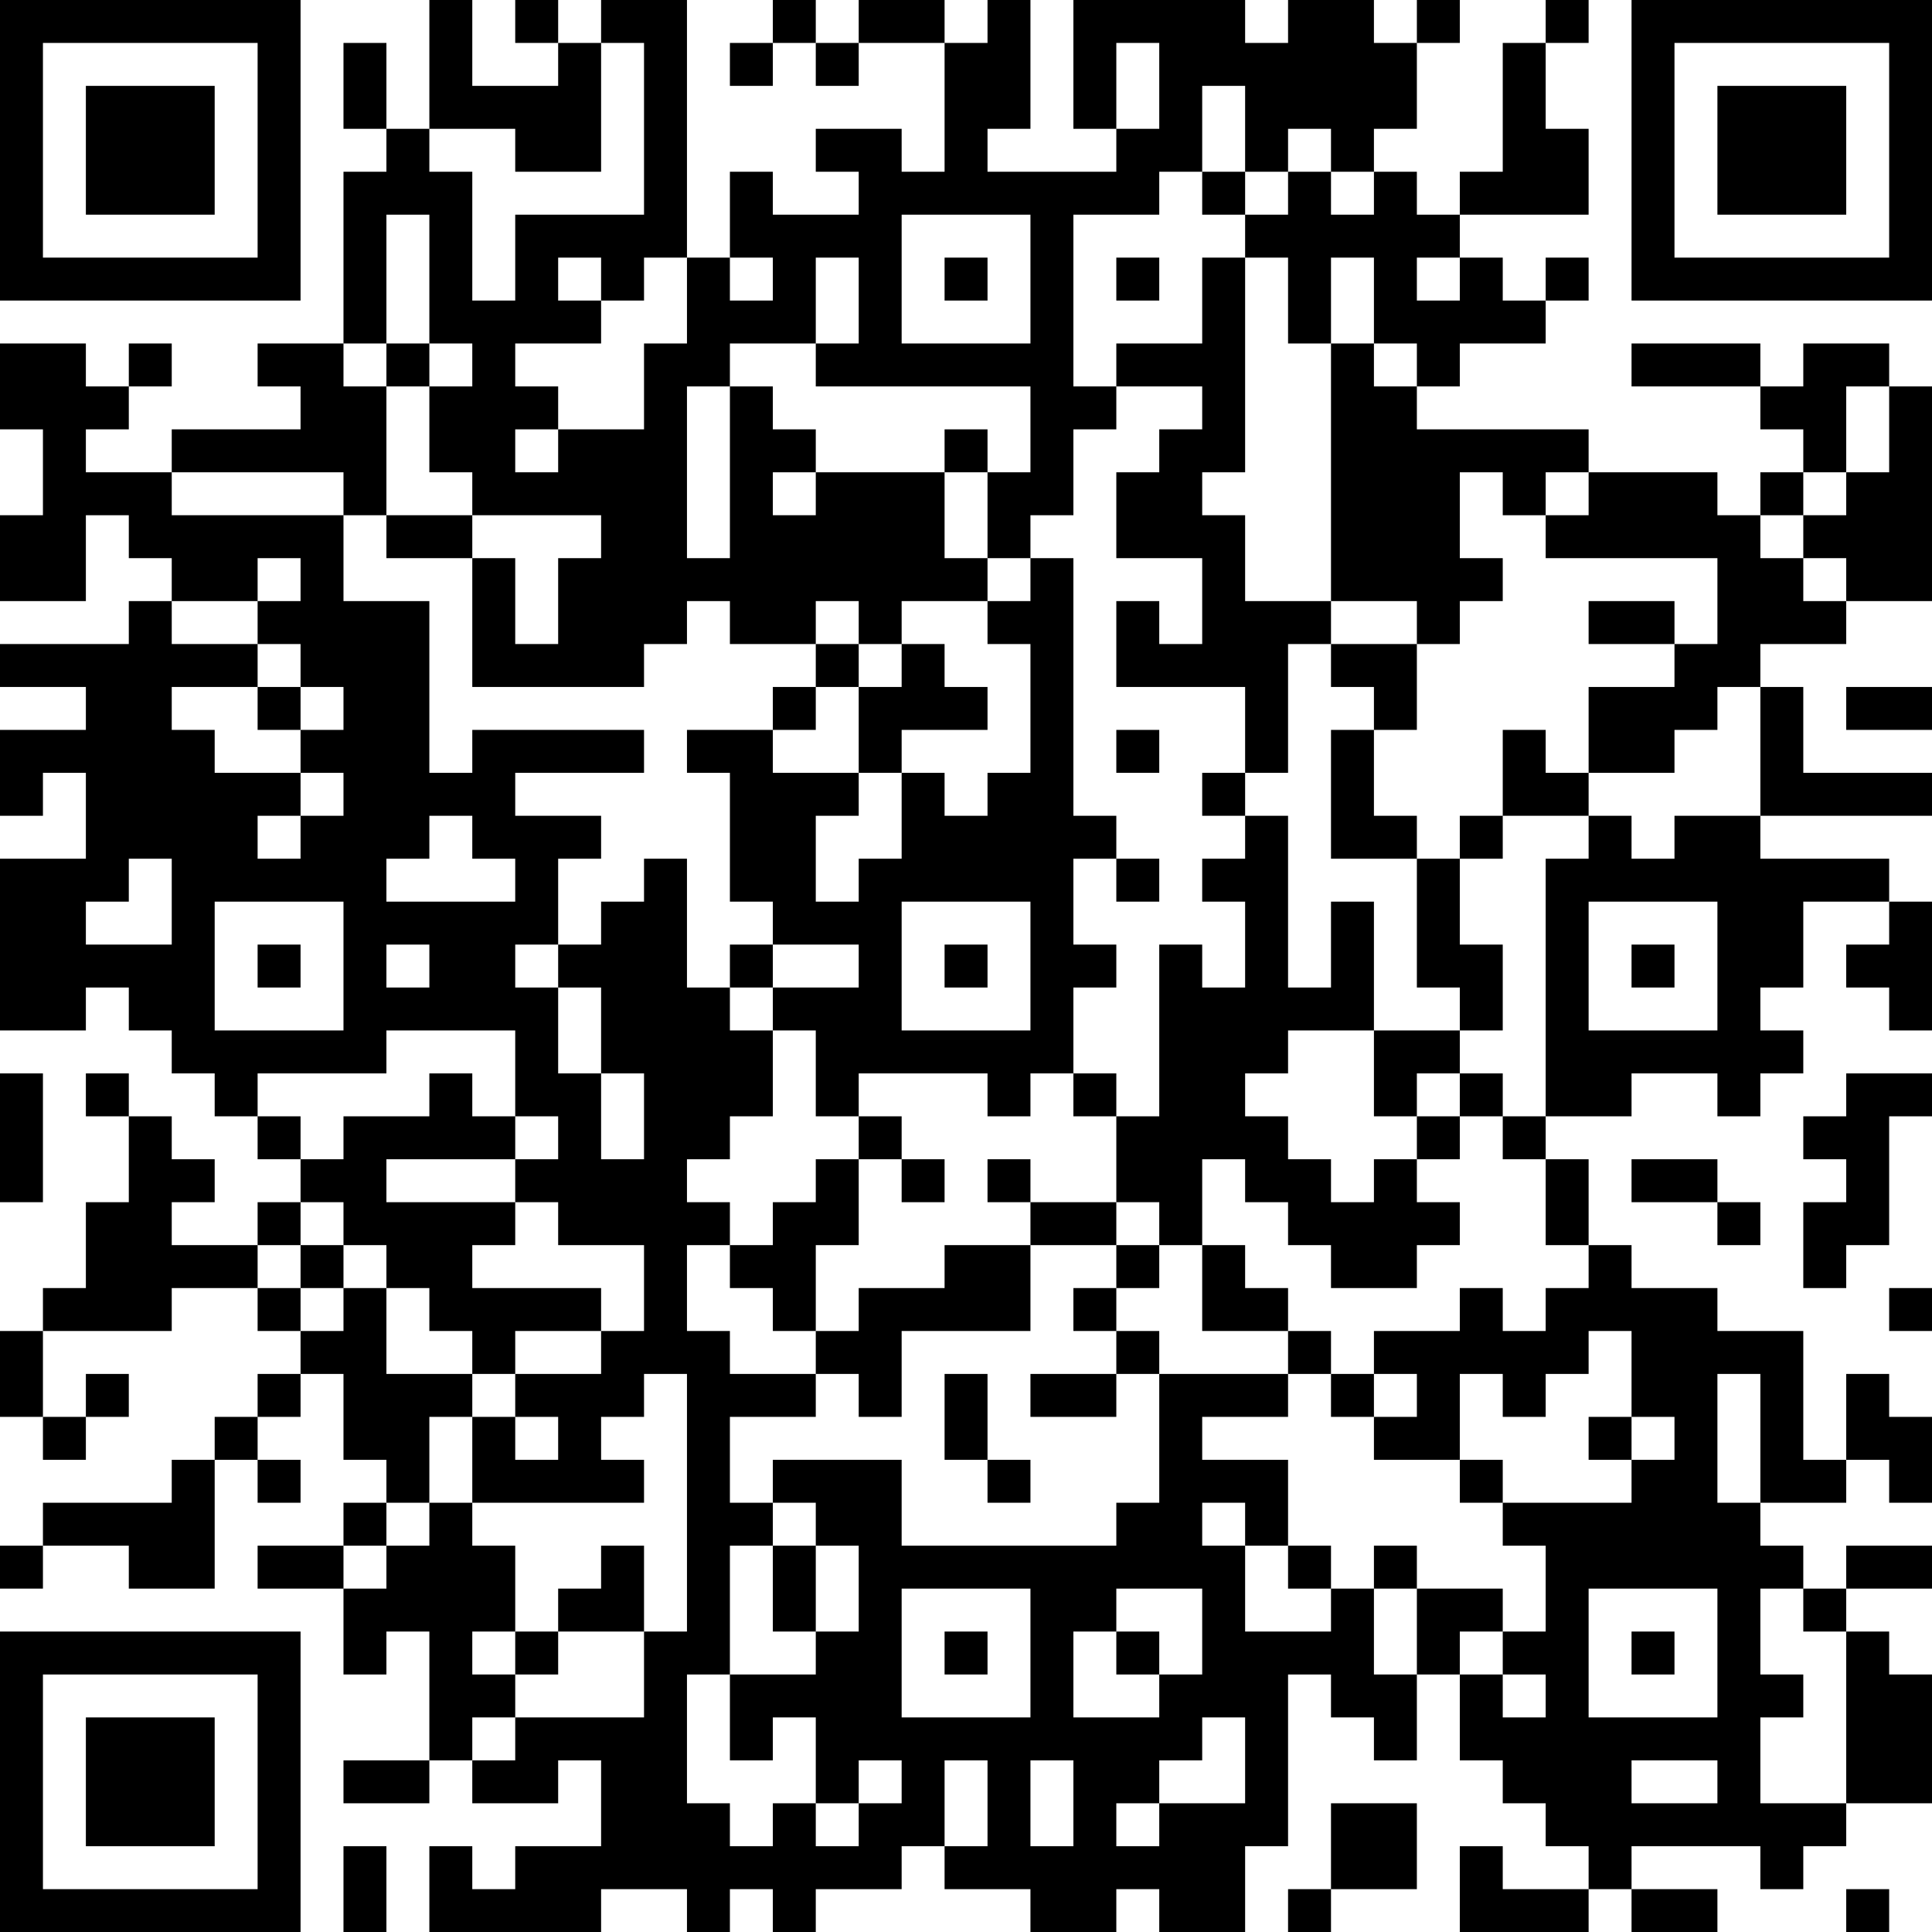 <?xml version="1.0" encoding="UTF-8"?>
<svg xmlns="http://www.w3.org/2000/svg" version="1.1" width="300" height="300" viewBox="0 0 300 300"><rect x="0" y="0" width="300" height="300" fill="#ffffff"/><g transform="scale(6.667)"><g transform="translate(0,0)"><path fill-rule="evenodd" d="M10 0L10 3L9 3L9 1L8 1L8 3L9 3L9 4L8 4L8 8L6 8L6 9L7 9L7 10L4 10L4 11L2 11L2 10L3 10L3 9L4 9L4 8L3 8L3 9L2 9L2 8L0 8L0 10L1 10L1 12L0 12L0 14L2 14L2 12L3 12L3 13L4 13L4 14L3 14L3 15L0 15L0 16L2 16L2 17L0 17L0 19L1 19L1 18L2 18L2 20L0 20L0 24L2 24L2 23L3 23L3 24L4 24L4 25L5 25L5 26L6 26L6 27L7 27L7 28L6 28L6 29L4 29L4 28L5 28L5 27L4 27L4 26L3 26L3 25L2 25L2 26L3 26L3 28L2 28L2 30L1 30L1 31L0 31L0 33L1 33L1 34L2 34L2 33L3 33L3 32L2 32L2 33L1 33L1 31L4 31L4 30L6 30L6 31L7 31L7 32L6 32L6 33L5 33L5 34L4 34L4 35L1 35L1 36L0 36L0 37L1 37L1 36L3 36L3 37L5 37L5 34L6 34L6 35L7 35L7 34L6 34L6 33L7 33L7 32L8 32L8 34L9 34L9 35L8 35L8 36L6 36L6 37L8 37L8 39L9 39L9 38L10 38L10 41L8 41L8 42L10 42L10 41L11 41L11 42L13 42L13 41L14 41L14 43L12 43L12 44L11 44L11 43L10 43L10 45L14 45L14 44L16 44L16 45L17 45L17 44L18 44L18 45L19 45L19 44L21 44L21 43L22 43L22 44L24 44L24 45L26 45L26 44L27 44L27 45L29 45L29 43L30 43L30 39L31 39L31 40L32 40L32 41L33 41L33 39L34 39L34 41L35 41L35 42L36 42L36 43L37 43L37 44L35 44L35 43L34 43L34 45L37 45L37 44L38 44L38 45L40 45L40 44L38 44L38 43L41 43L41 44L42 44L42 43L43 43L43 42L45 42L45 39L44 39L44 38L43 38L43 37L45 37L45 36L43 36L43 37L42 37L42 36L41 36L41 35L43 35L43 34L44 34L44 35L45 35L45 33L44 33L44 32L43 32L43 34L42 34L42 31L40 31L40 30L38 30L38 29L37 29L37 27L36 27L36 26L38 26L38 25L40 25L40 26L41 26L41 25L42 25L42 24L41 24L41 23L42 23L42 21L44 21L44 22L43 22L43 23L44 23L44 24L45 24L45 21L44 21L44 20L41 20L41 19L45 19L45 18L42 18L42 16L41 16L41 15L43 15L43 14L45 14L45 9L44 9L44 8L42 8L42 9L41 9L41 8L38 8L38 9L41 9L41 10L42 10L42 11L41 11L41 12L40 12L40 11L37 11L37 10L33 10L33 9L34 9L34 8L36 8L36 7L37 7L37 6L36 6L36 7L35 7L35 6L34 6L34 5L37 5L37 3L36 3L36 1L37 1L37 0L36 0L36 1L35 1L35 4L34 4L34 5L33 5L33 4L32 4L32 3L33 3L33 1L34 1L34 0L33 0L33 1L32 1L32 0L30 0L30 1L29 1L29 0L25 0L25 3L26 3L26 4L23 4L23 3L24 3L24 0L23 0L23 1L22 1L22 0L20 0L20 1L19 1L19 0L18 0L18 1L17 1L17 2L18 2L18 1L19 1L19 2L20 2L20 1L22 1L22 4L21 4L21 3L19 3L19 4L20 4L20 5L18 5L18 4L17 4L17 6L16 6L16 0L14 0L14 1L13 1L13 0L12 0L12 1L13 1L13 2L11 2L11 0ZM14 1L14 4L12 4L12 3L10 3L10 4L11 4L11 7L12 7L12 5L15 5L15 1ZM26 1L26 3L27 3L27 1ZM28 2L28 4L27 4L27 5L25 5L25 9L26 9L26 10L25 10L25 12L24 12L24 13L23 13L23 11L24 11L24 9L19 9L19 8L20 8L20 6L19 6L19 8L17 8L17 9L16 9L16 13L17 13L17 9L18 9L18 10L19 10L19 11L18 11L18 12L19 12L19 11L22 11L22 13L23 13L23 14L21 14L21 15L20 15L20 14L19 14L19 15L17 15L17 14L16 14L16 15L15 15L15 16L11 16L11 13L12 13L12 15L13 15L13 13L14 13L14 12L11 12L11 11L10 11L10 9L11 9L11 8L10 8L10 5L9 5L9 8L8 8L8 9L9 9L9 12L8 12L8 11L4 11L4 12L8 12L8 14L10 14L10 18L11 18L11 17L15 17L15 18L12 18L12 19L14 19L14 20L13 20L13 22L12 22L12 23L13 23L13 25L14 25L14 27L15 27L15 25L14 25L14 23L13 23L13 22L14 22L14 21L15 21L15 20L16 20L16 23L17 23L17 24L18 24L18 26L17 26L17 27L16 27L16 28L17 28L17 29L16 29L16 31L17 31L17 32L19 32L19 33L17 33L17 35L18 35L18 36L17 36L17 39L16 39L16 42L17 42L17 43L18 43L18 42L19 42L19 43L20 43L20 42L21 42L21 41L20 41L20 42L19 42L19 40L18 40L18 41L17 41L17 39L19 39L19 38L20 38L20 36L19 36L19 35L18 35L18 34L21 34L21 36L26 36L26 35L27 35L27 32L30 32L30 33L28 33L28 34L30 34L30 36L29 36L29 35L28 35L28 36L29 36L29 38L31 38L31 37L32 37L32 39L33 39L33 37L35 37L35 38L34 38L34 39L35 39L35 40L36 40L36 39L35 39L35 38L36 38L36 36L35 36L35 35L38 35L38 34L39 34L39 33L38 33L38 31L37 31L37 32L36 32L36 33L35 33L35 32L34 32L34 34L32 34L32 33L33 33L33 32L32 32L32 31L34 31L34 30L35 30L35 31L36 31L36 30L37 30L37 29L36 29L36 27L35 27L35 26L36 26L36 20L37 20L37 19L38 19L38 20L39 20L39 19L41 19L41 16L40 16L40 17L39 17L39 18L37 18L37 16L39 16L39 15L40 15L40 13L36 13L36 12L37 12L37 11L36 11L36 12L35 12L35 11L34 11L34 13L35 13L35 14L34 14L34 15L33 15L33 14L31 14L31 8L32 8L32 9L33 9L33 8L32 8L32 6L31 6L31 8L30 8L30 6L29 6L29 5L30 5L30 4L31 4L31 5L32 5L32 4L31 4L31 3L30 3L30 4L29 4L29 2ZM28 4L28 5L29 5L29 4ZM21 5L21 8L24 8L24 5ZM13 6L13 7L14 7L14 8L12 8L12 9L13 9L13 10L12 10L12 11L13 11L13 10L15 10L15 8L16 8L16 6L15 6L15 7L14 7L14 6ZM17 6L17 7L18 7L18 6ZM22 6L22 7L23 7L23 6ZM26 6L26 7L27 7L27 6ZM28 6L28 8L26 8L26 9L28 9L28 10L27 10L27 11L26 11L26 13L28 13L28 15L27 15L27 14L26 14L26 16L29 16L29 18L28 18L28 19L29 19L29 20L28 20L28 21L29 21L29 23L28 23L28 22L27 22L27 26L26 26L26 25L25 25L25 23L26 23L26 22L25 22L25 20L26 20L26 21L27 21L27 20L26 20L26 19L25 19L25 13L24 13L24 14L23 14L23 15L24 15L24 18L23 18L23 19L22 19L22 18L21 18L21 17L23 17L23 16L22 16L22 15L21 15L21 16L20 16L20 15L19 15L19 16L18 16L18 17L16 17L16 18L17 18L17 21L18 21L18 22L17 22L17 23L18 23L18 24L19 24L19 26L20 26L20 27L19 27L19 28L18 28L18 29L17 29L17 30L18 30L18 31L19 31L19 32L20 32L20 33L21 33L21 31L24 31L24 29L26 29L26 30L25 30L25 31L26 31L26 32L24 32L24 33L26 33L26 32L27 32L27 31L26 31L26 30L27 30L27 29L28 29L28 31L30 31L30 32L31 32L31 33L32 33L32 32L31 32L31 31L30 31L30 30L29 30L29 29L28 29L28 27L29 27L29 28L30 28L30 29L31 29L31 30L33 30L33 29L34 29L34 28L33 28L33 27L34 27L34 26L35 26L35 25L34 25L34 24L35 24L35 22L34 22L34 20L35 20L35 19L37 19L37 18L36 18L36 17L35 17L35 19L34 19L34 20L33 20L33 19L32 19L32 17L33 17L33 15L31 15L31 14L29 14L29 12L28 12L28 11L29 11L29 6ZM33 6L33 7L34 7L34 6ZM9 8L9 9L10 9L10 8ZM43 9L43 11L42 11L42 12L41 12L41 13L42 13L42 14L43 14L43 13L42 13L42 12L43 12L43 11L44 11L44 9ZM22 10L22 11L23 11L23 10ZM9 12L9 13L11 13L11 12ZM6 13L6 14L4 14L4 15L6 15L6 16L4 16L4 17L5 17L5 18L7 18L7 19L6 19L6 20L7 20L7 19L8 19L8 18L7 18L7 17L8 17L8 16L7 16L7 15L6 15L6 14L7 14L7 13ZM37 14L37 15L39 15L39 14ZM30 15L30 18L29 18L29 19L30 19L30 23L31 23L31 21L32 21L32 24L30 24L30 25L29 25L29 26L30 26L30 27L31 27L31 28L32 28L32 27L33 27L33 26L34 26L34 25L33 25L33 26L32 26L32 24L34 24L34 23L33 23L33 20L31 20L31 17L32 17L32 16L31 16L31 15ZM6 16L6 17L7 17L7 16ZM19 16L19 17L18 17L18 18L20 18L20 19L19 19L19 21L20 21L20 20L21 20L21 18L20 18L20 16ZM43 16L43 17L45 17L45 16ZM26 17L26 18L27 18L27 17ZM10 19L10 20L9 20L9 21L12 21L12 20L11 20L11 19ZM3 20L3 21L2 21L2 22L4 22L4 20ZM5 21L5 24L8 24L8 21ZM21 21L21 24L24 24L24 21ZM37 21L37 24L40 24L40 21ZM6 22L6 23L7 23L7 22ZM9 22L9 23L10 23L10 22ZM18 22L18 23L20 23L20 22ZM22 22L22 23L23 23L23 22ZM38 22L38 23L39 23L39 22ZM9 24L9 25L6 25L6 26L7 26L7 27L8 27L8 26L10 26L10 25L11 25L11 26L12 26L12 27L9 27L9 28L12 28L12 29L11 29L11 30L14 30L14 31L12 31L12 32L11 32L11 31L10 31L10 30L9 30L9 29L8 29L8 28L7 28L7 29L6 29L6 30L7 30L7 31L8 31L8 30L9 30L9 32L11 32L11 33L10 33L10 35L9 35L9 36L8 36L8 37L9 37L9 36L10 36L10 35L11 35L11 36L12 36L12 38L11 38L11 39L12 39L12 40L11 40L11 41L12 41L12 40L15 40L15 38L16 38L16 32L15 32L15 33L14 33L14 34L15 34L15 35L11 35L11 33L12 33L12 34L13 34L13 33L12 33L12 32L14 32L14 31L15 31L15 29L13 29L13 28L12 28L12 27L13 27L13 26L12 26L12 24ZM0 25L0 28L1 28L1 25ZM20 25L20 26L21 26L21 27L20 27L20 29L19 29L19 31L20 31L20 30L22 30L22 29L24 29L24 28L26 28L26 29L27 29L27 28L26 28L26 26L25 26L25 25L24 25L24 26L23 26L23 25ZM43 25L43 26L42 26L42 27L43 27L43 28L42 28L42 30L43 30L43 29L44 29L44 26L45 26L45 25ZM21 27L21 28L22 28L22 27ZM23 27L23 28L24 28L24 27ZM38 27L38 28L40 28L40 29L41 29L41 28L40 28L40 27ZM7 29L7 30L8 30L8 29ZM44 30L44 31L45 31L45 30ZM22 32L22 34L23 34L23 35L24 35L24 34L23 34L23 32ZM40 32L40 35L41 35L41 32ZM37 33L37 34L38 34L38 33ZM34 34L34 35L35 35L35 34ZM14 36L14 37L13 37L13 38L12 38L12 39L13 39L13 38L15 38L15 36ZM18 36L18 38L19 38L19 36ZM30 36L30 37L31 37L31 36ZM32 36L32 37L33 37L33 36ZM21 37L21 40L24 40L24 37ZM26 37L26 38L25 38L25 40L27 40L27 39L28 39L28 37ZM37 37L37 40L40 40L40 37ZM41 37L41 39L42 39L42 40L41 40L41 42L43 42L43 38L42 38L42 37ZM22 38L22 39L23 39L23 38ZM26 38L26 39L27 39L27 38ZM38 38L38 39L39 39L39 38ZM28 40L28 41L27 41L27 42L26 42L26 43L27 43L27 42L29 42L29 40ZM22 41L22 43L23 43L23 41ZM24 41L24 43L25 43L25 41ZM38 41L38 42L40 42L40 41ZM31 42L31 44L30 44L30 45L31 45L31 44L33 44L33 42ZM8 43L8 45L9 45L9 43ZM43 44L43 45L44 45L44 44ZM0 0L0 7L7 7L7 0ZM1 1L1 6L6 6L6 1ZM2 2L2 5L5 5L5 2ZM38 0L38 7L45 7L45 0ZM39 1L39 6L44 6L44 1ZM40 2L40 5L43 5L43 2ZM0 38L0 45L7 45L7 38ZM1 39L1 44L6 44L6 39ZM2 40L2 43L5 43L5 40Z" fill="#000000"/></g></g></svg>
